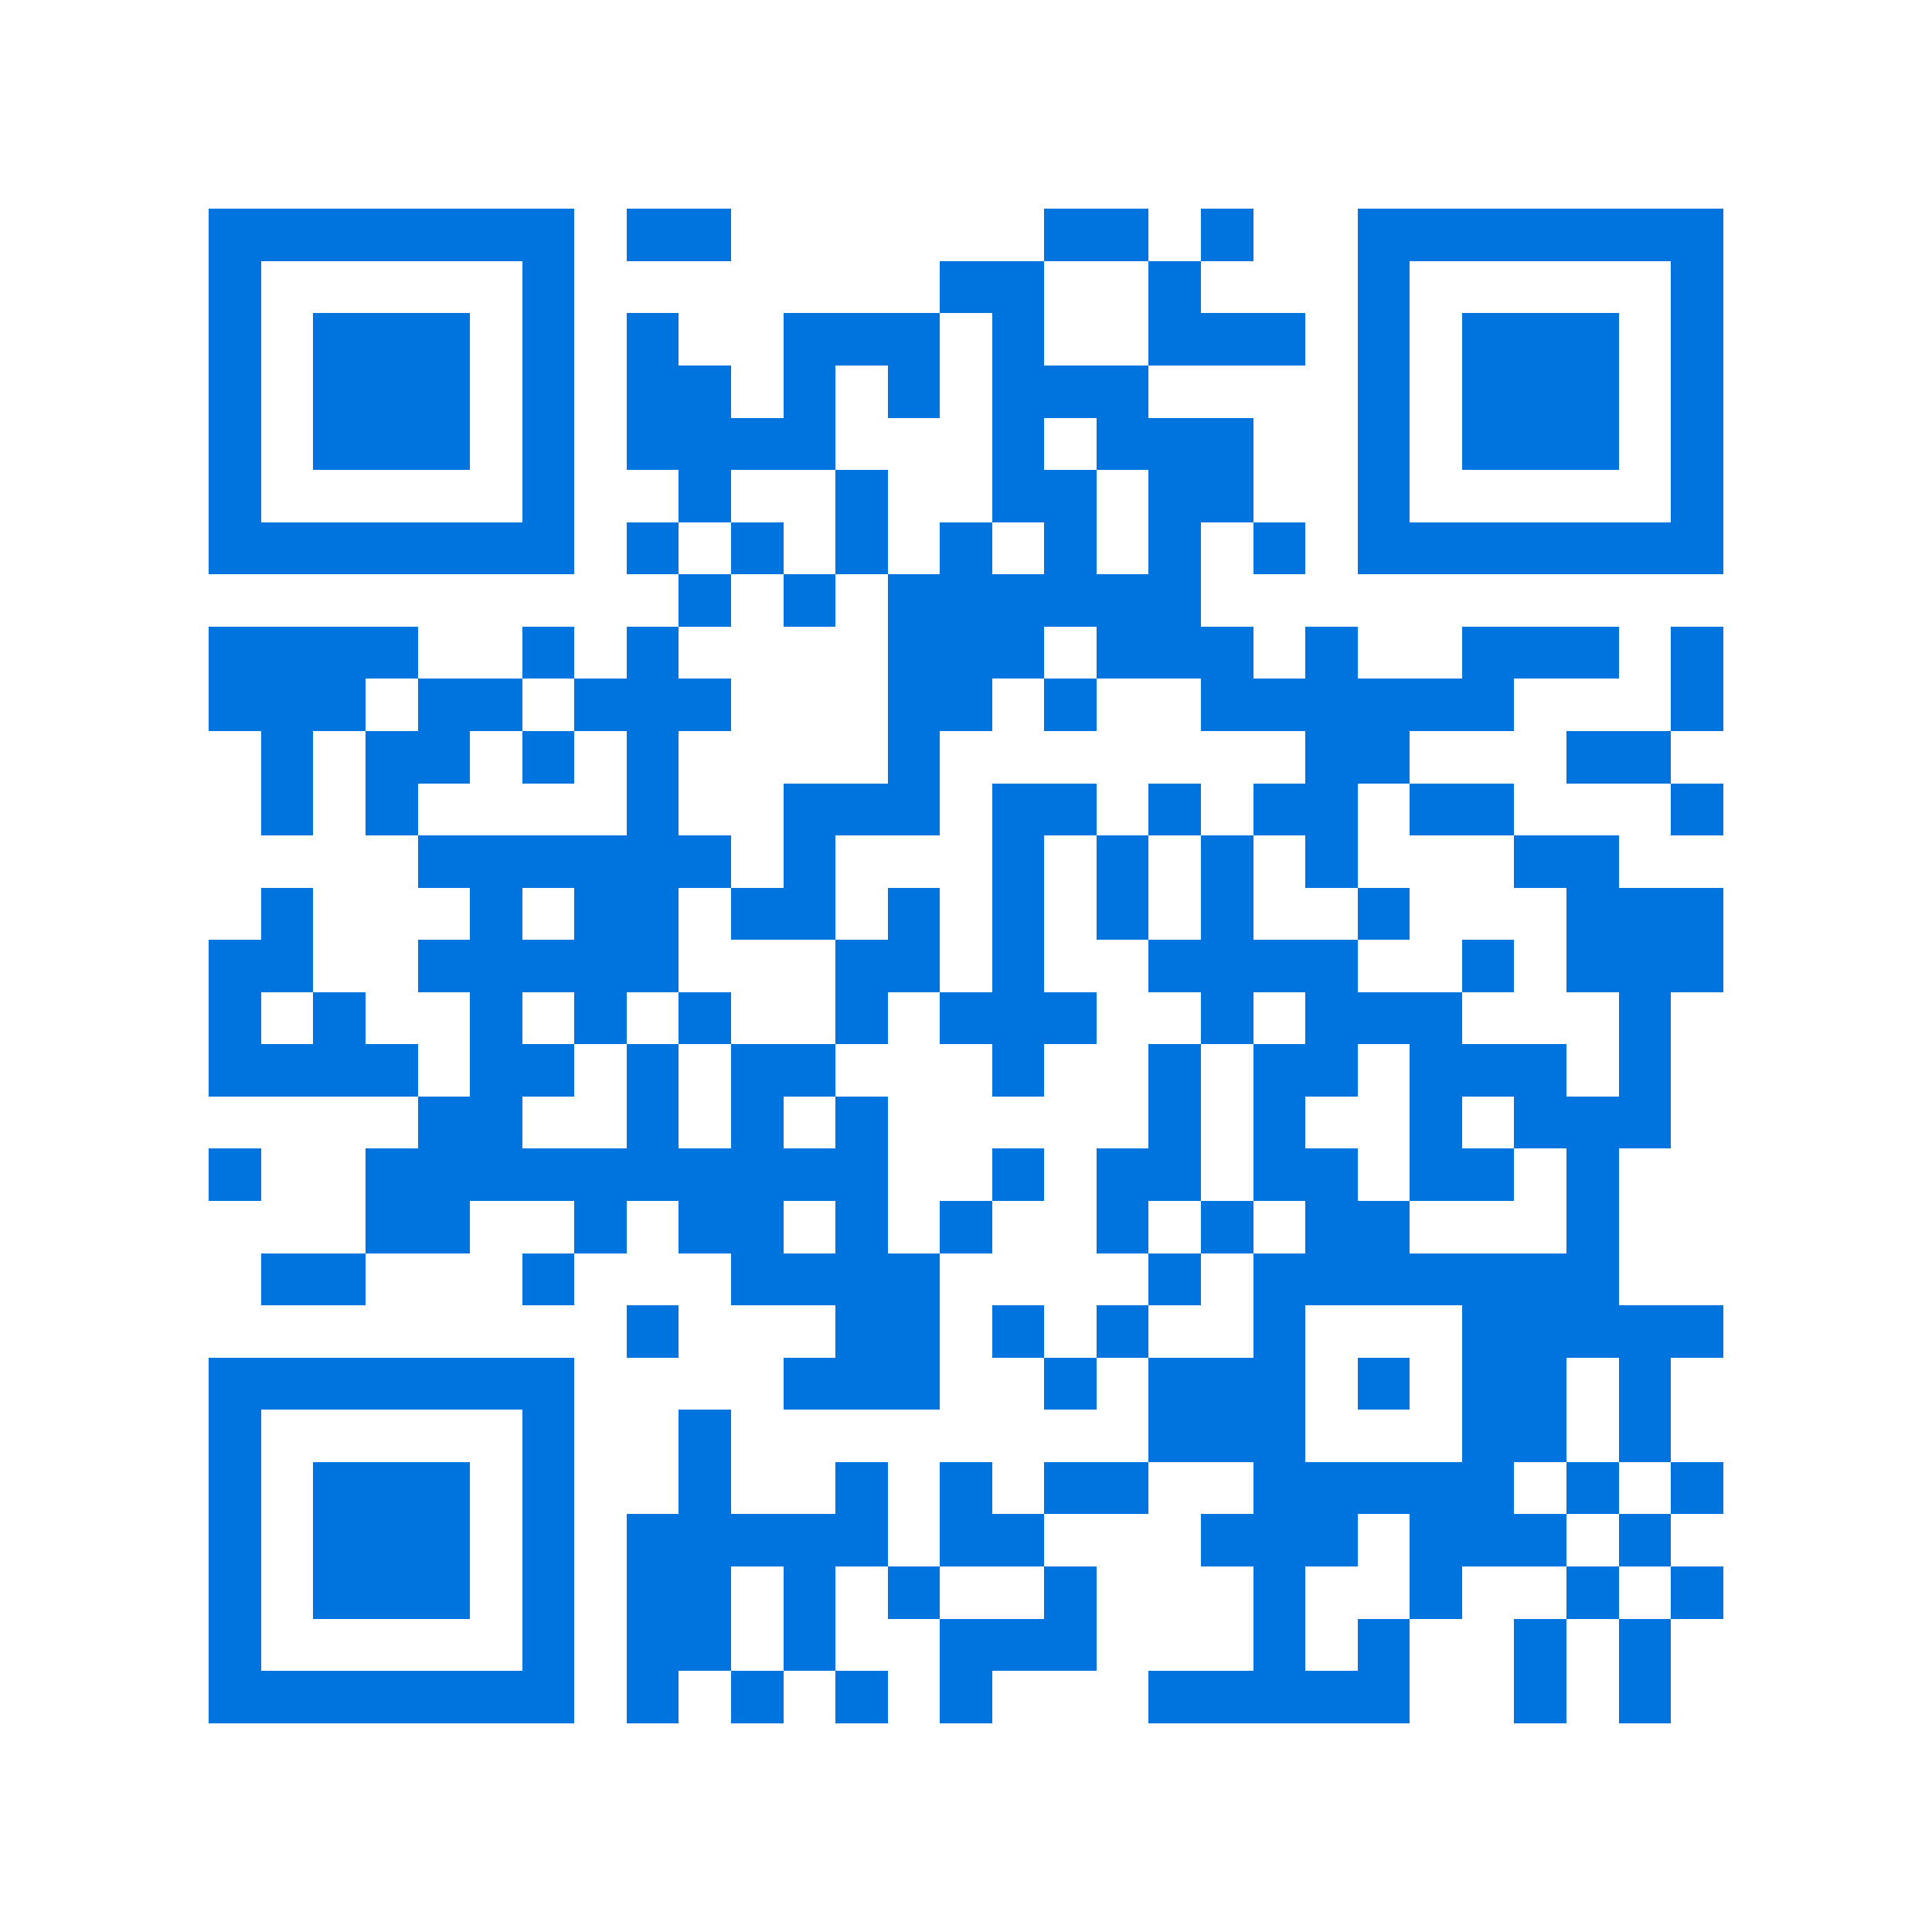 <svg xmlns="http://www.w3.org/2000/svg" viewBox="0 0 37 37" shape-rendering="crispEdges"><path fill="#ffffff" d="M0 0h37v37H0z"/><path stroke="#0074de" d="M4 4.5h7m1 0h2m6 0h2m1 0h1m2 0h7M4 5.5h1m5 0h1m7 0h2m2 0h1m3 0h1m5 0h1M4 6.5h1m1 0h3m1 0h1m1 0h1m2 0h3m1 0h1m2 0h3m1 0h1m1 0h3m1 0h1M4 7.5h1m1 0h3m1 0h1m1 0h2m1 0h1m1 0h1m1 0h3m4 0h1m1 0h3m1 0h1M4 8.5h1m1 0h3m1 0h1m1 0h4m3 0h1m1 0h3m2 0h1m1 0h3m1 0h1M4 9.5h1m5 0h1m2 0h1m2 0h1m2 0h2m1 0h2m2 0h1m5 0h1M4 10.5h7m1 0h1m1 0h1m1 0h1m1 0h1m1 0h1m1 0h1m1 0h1m1 0h7M13 11.5h1m1 0h1m1 0h6M4 12.5h4m2 0h1m1 0h1m4 0h3m1 0h3m1 0h1m2 0h3m1 0h1M4 13.5h3m1 0h2m1 0h3m3 0h2m1 0h1m2 0h6m3 0h1M5 14.5h1m1 0h2m1 0h1m1 0h1m4 0h1m7 0h2m3 0h2M5 15.5h1m1 0h1m4 0h1m2 0h3m1 0h2m1 0h1m1 0h2m1 0h2m3 0h1M8 16.5h6m1 0h1m3 0h1m1 0h1m1 0h1m1 0h1m3 0h2M5 17.5h1m3 0h1m1 0h2m1 0h2m1 0h1m1 0h1m1 0h1m1 0h1m2 0h1m3 0h3M4 18.5h2m2 0h5m3 0h2m1 0h1m2 0h4m2 0h1m1 0h3M4 19.5h1m1 0h1m2 0h1m1 0h1m1 0h1m2 0h1m1 0h3m2 0h1m1 0h3m3 0h1M4 20.5h4m1 0h2m1 0h1m1 0h2m3 0h1m2 0h1m1 0h2m1 0h3m1 0h1M8 21.5h2m2 0h1m1 0h1m1 0h1m5 0h1m1 0h1m2 0h1m1 0h3M4 22.5h1m2 0h10m2 0h1m1 0h2m1 0h2m1 0h2m1 0h1M7 23.5h2m2 0h1m1 0h2m1 0h1m1 0h1m2 0h1m1 0h1m1 0h2m3 0h1M5 24.5h2m3 0h1m3 0h4m4 0h1m1 0h7M12 25.5h1m3 0h2m1 0h1m1 0h1m2 0h1m3 0h5M4 26.5h7m4 0h3m2 0h1m1 0h3m1 0h1m1 0h2m1 0h1M4 27.5h1m5 0h1m2 0h1m8 0h3m3 0h2m1 0h1M4 28.5h1m1 0h3m1 0h1m2 0h1m2 0h1m1 0h1m1 0h2m2 0h5m1 0h1m1 0h1M4 29.5h1m1 0h3m1 0h1m1 0h5m1 0h2m3 0h3m1 0h3m1 0h1M4 30.5h1m1 0h3m1 0h1m1 0h2m1 0h1m1 0h1m2 0h1m3 0h1m2 0h1m2 0h1m1 0h1M4 31.5h1m5 0h1m1 0h2m1 0h1m2 0h3m3 0h1m1 0h1m2 0h1m1 0h1M4 32.5h7m1 0h1m1 0h1m1 0h1m1 0h1m3 0h5m2 0h1m1 0h1"/></svg>
